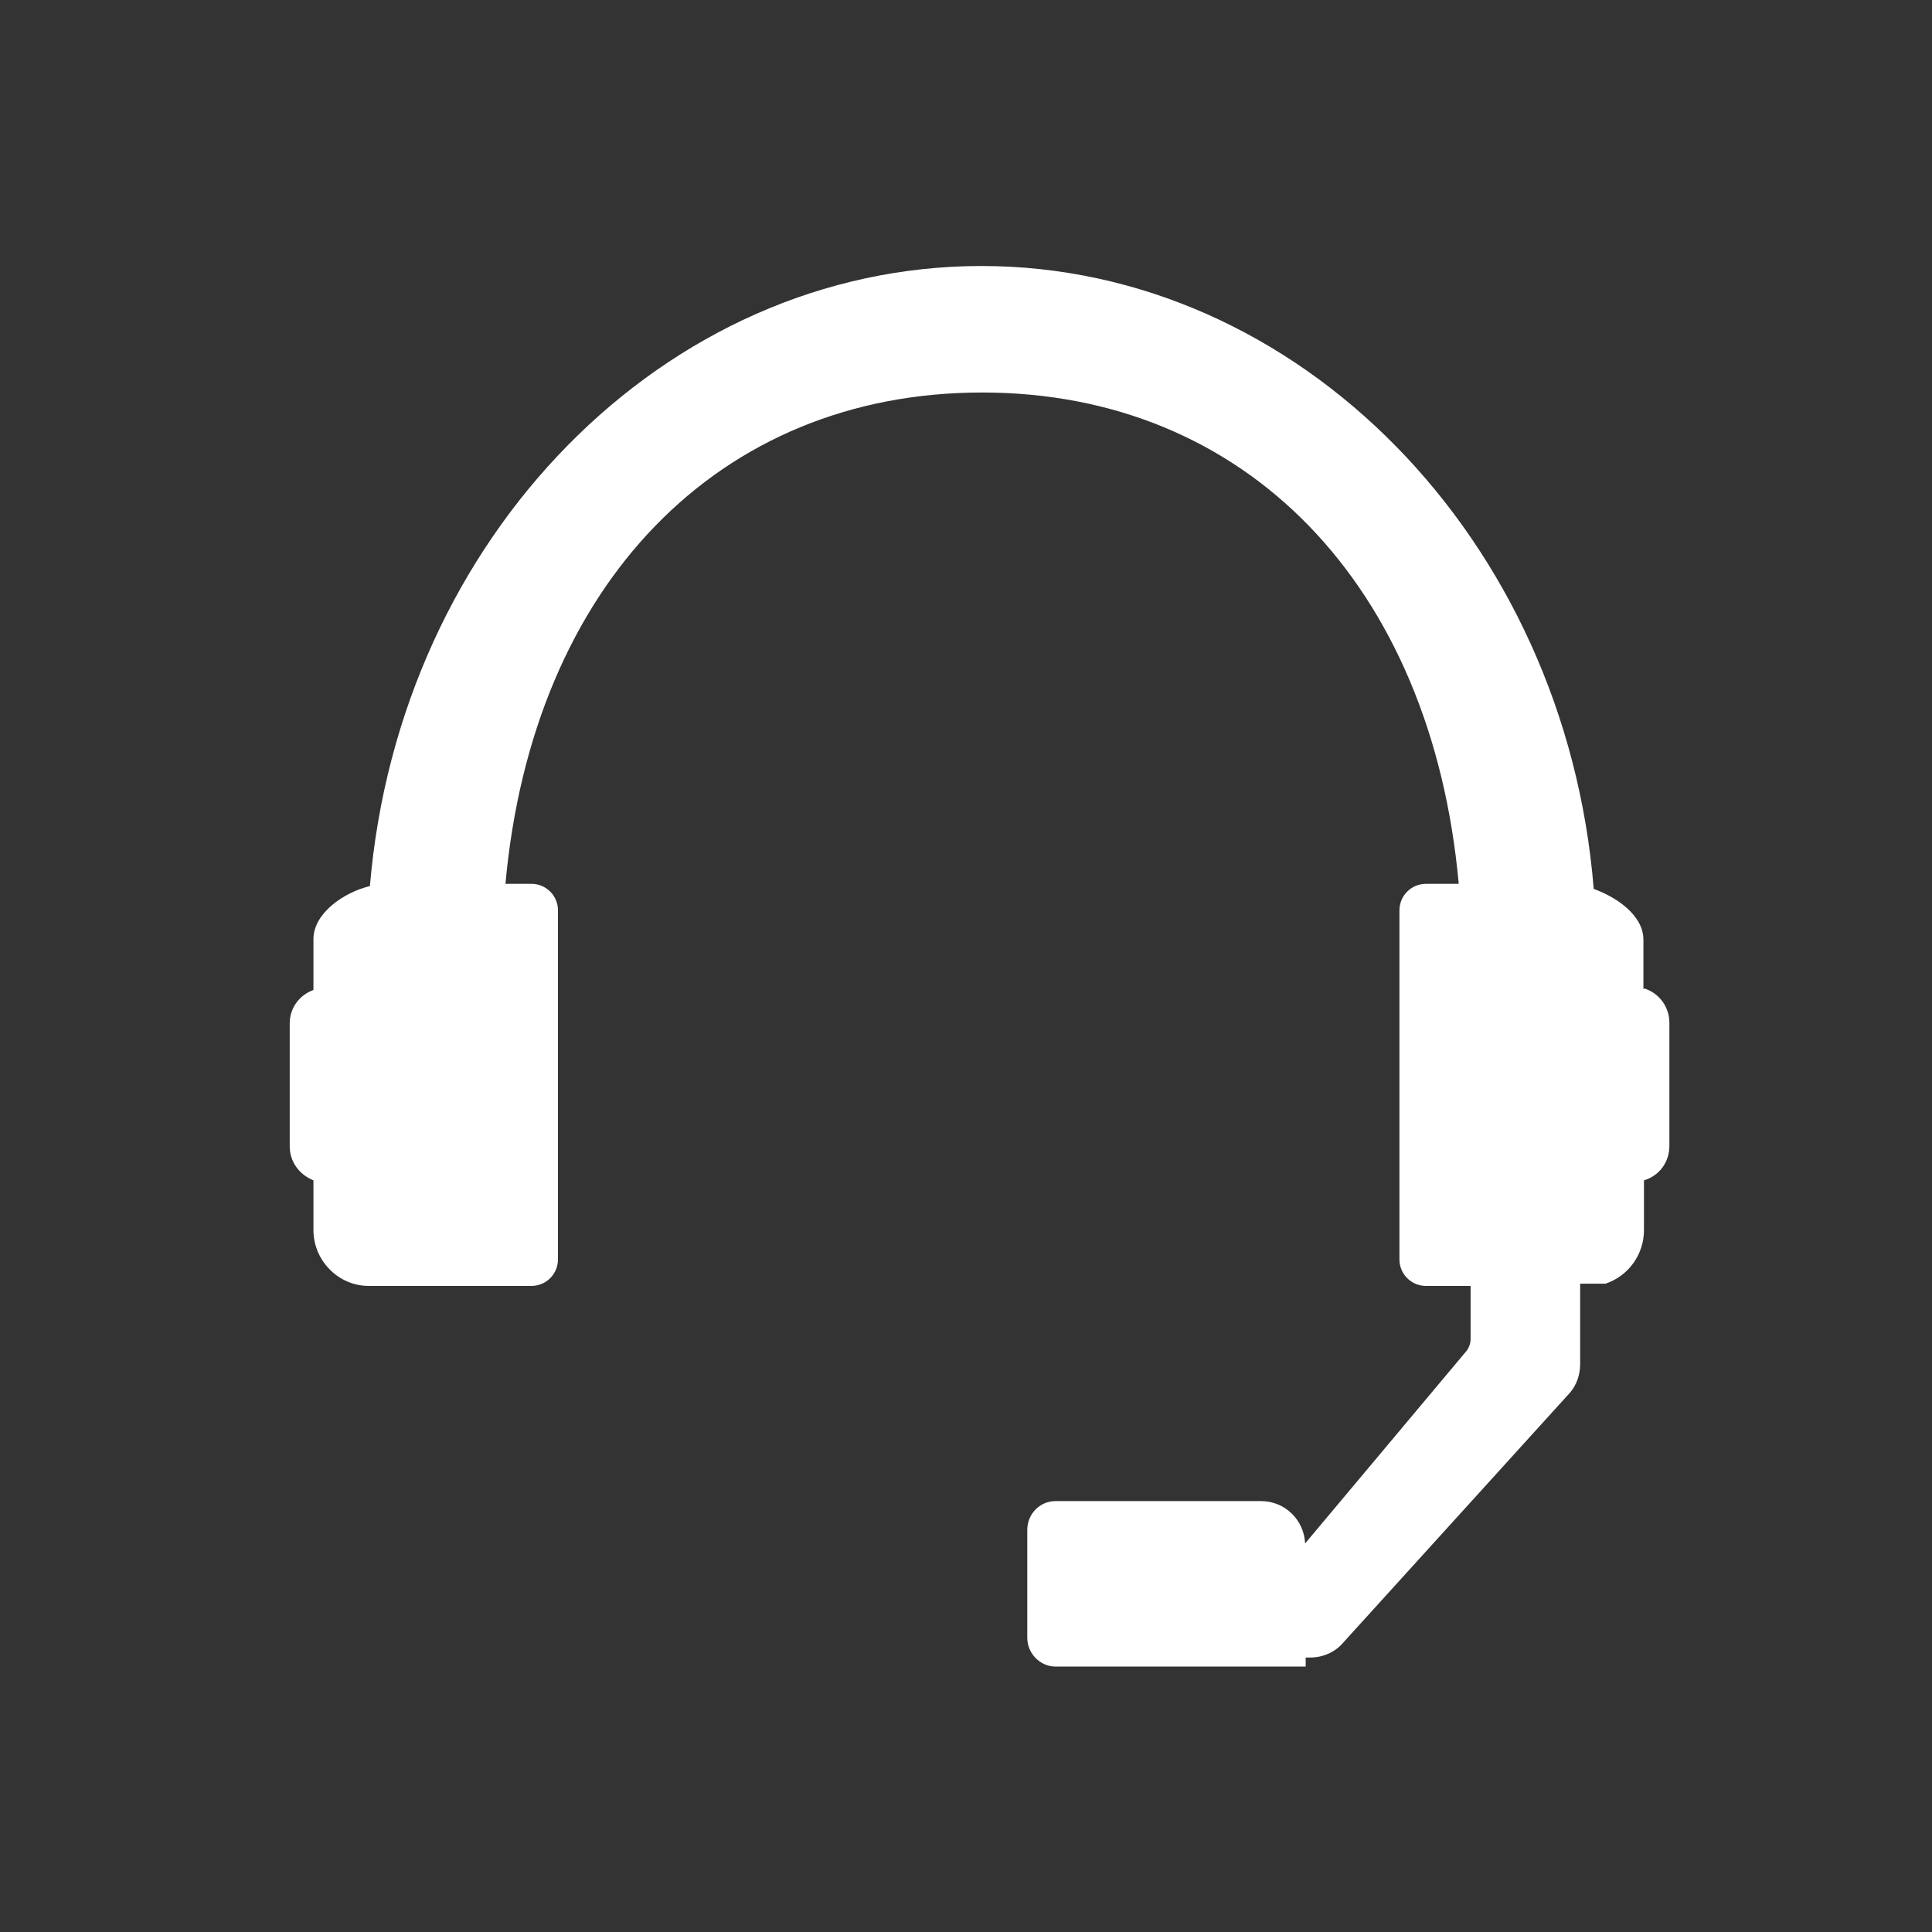 <?xml version="1.0" encoding="UTF-8"?><svg id="Ebene_2" xmlns="http://www.w3.org/2000/svg" viewBox="0 0 34.21 34.21"><rect x="0" y="0" width="34.21" height="34.21" fill="#333333" stroke="none"/><defs><style>.cls-1{fill:#fff;}.cls-2{fill:none;}</style></defs><g id="Ebene_1-2"><rect class="cls-2" width="34.21" height="34.21"/><path class="cls-1" d="m29.1,17.52v-.88c0-.44-.49-.76-.88-.9-.5-6.2-5.23-11.03-10.84-11.03S7.07,9.51,6.55,15.69c-.46.11-1,.48-1,.94v.9c-.25.09-.42.32-.42.59v2.18c0,.27.17.5.42.6v.88c0,.54.44.99.98.99h2.88c.26,0,.47-.21.47-.47v-6.18c0-.26-.21-.47-.47-.47h-.46c.48-5.29,3.77-8.7,8.44-8.7s7.96,3.41,8.44,8.7h-.58c-.26,0-.47.21-.47.47v6.18c0,.26.21.47.47.47h.79v.94c0,.08-.03.16-.08.22l-2.85,3.4c-.02-.42-.36-.75-.78-.75h-3.64c-.28,0-.5.23-.5.51v1.91c0,.28.23.51.5.51h4.43v-.16h.08c.23,0,.45-.1.59-.27l4.01-4.42c.12-.14.18-.32.18-.51v-1.42s.38,0,.38,0h.07c.41-.14.68-.52.68-.95v-.88c.27-.08.45-.32.45-.61v-2.18c0-.29-.19-.53-.45-.61Z"/></g></svg>